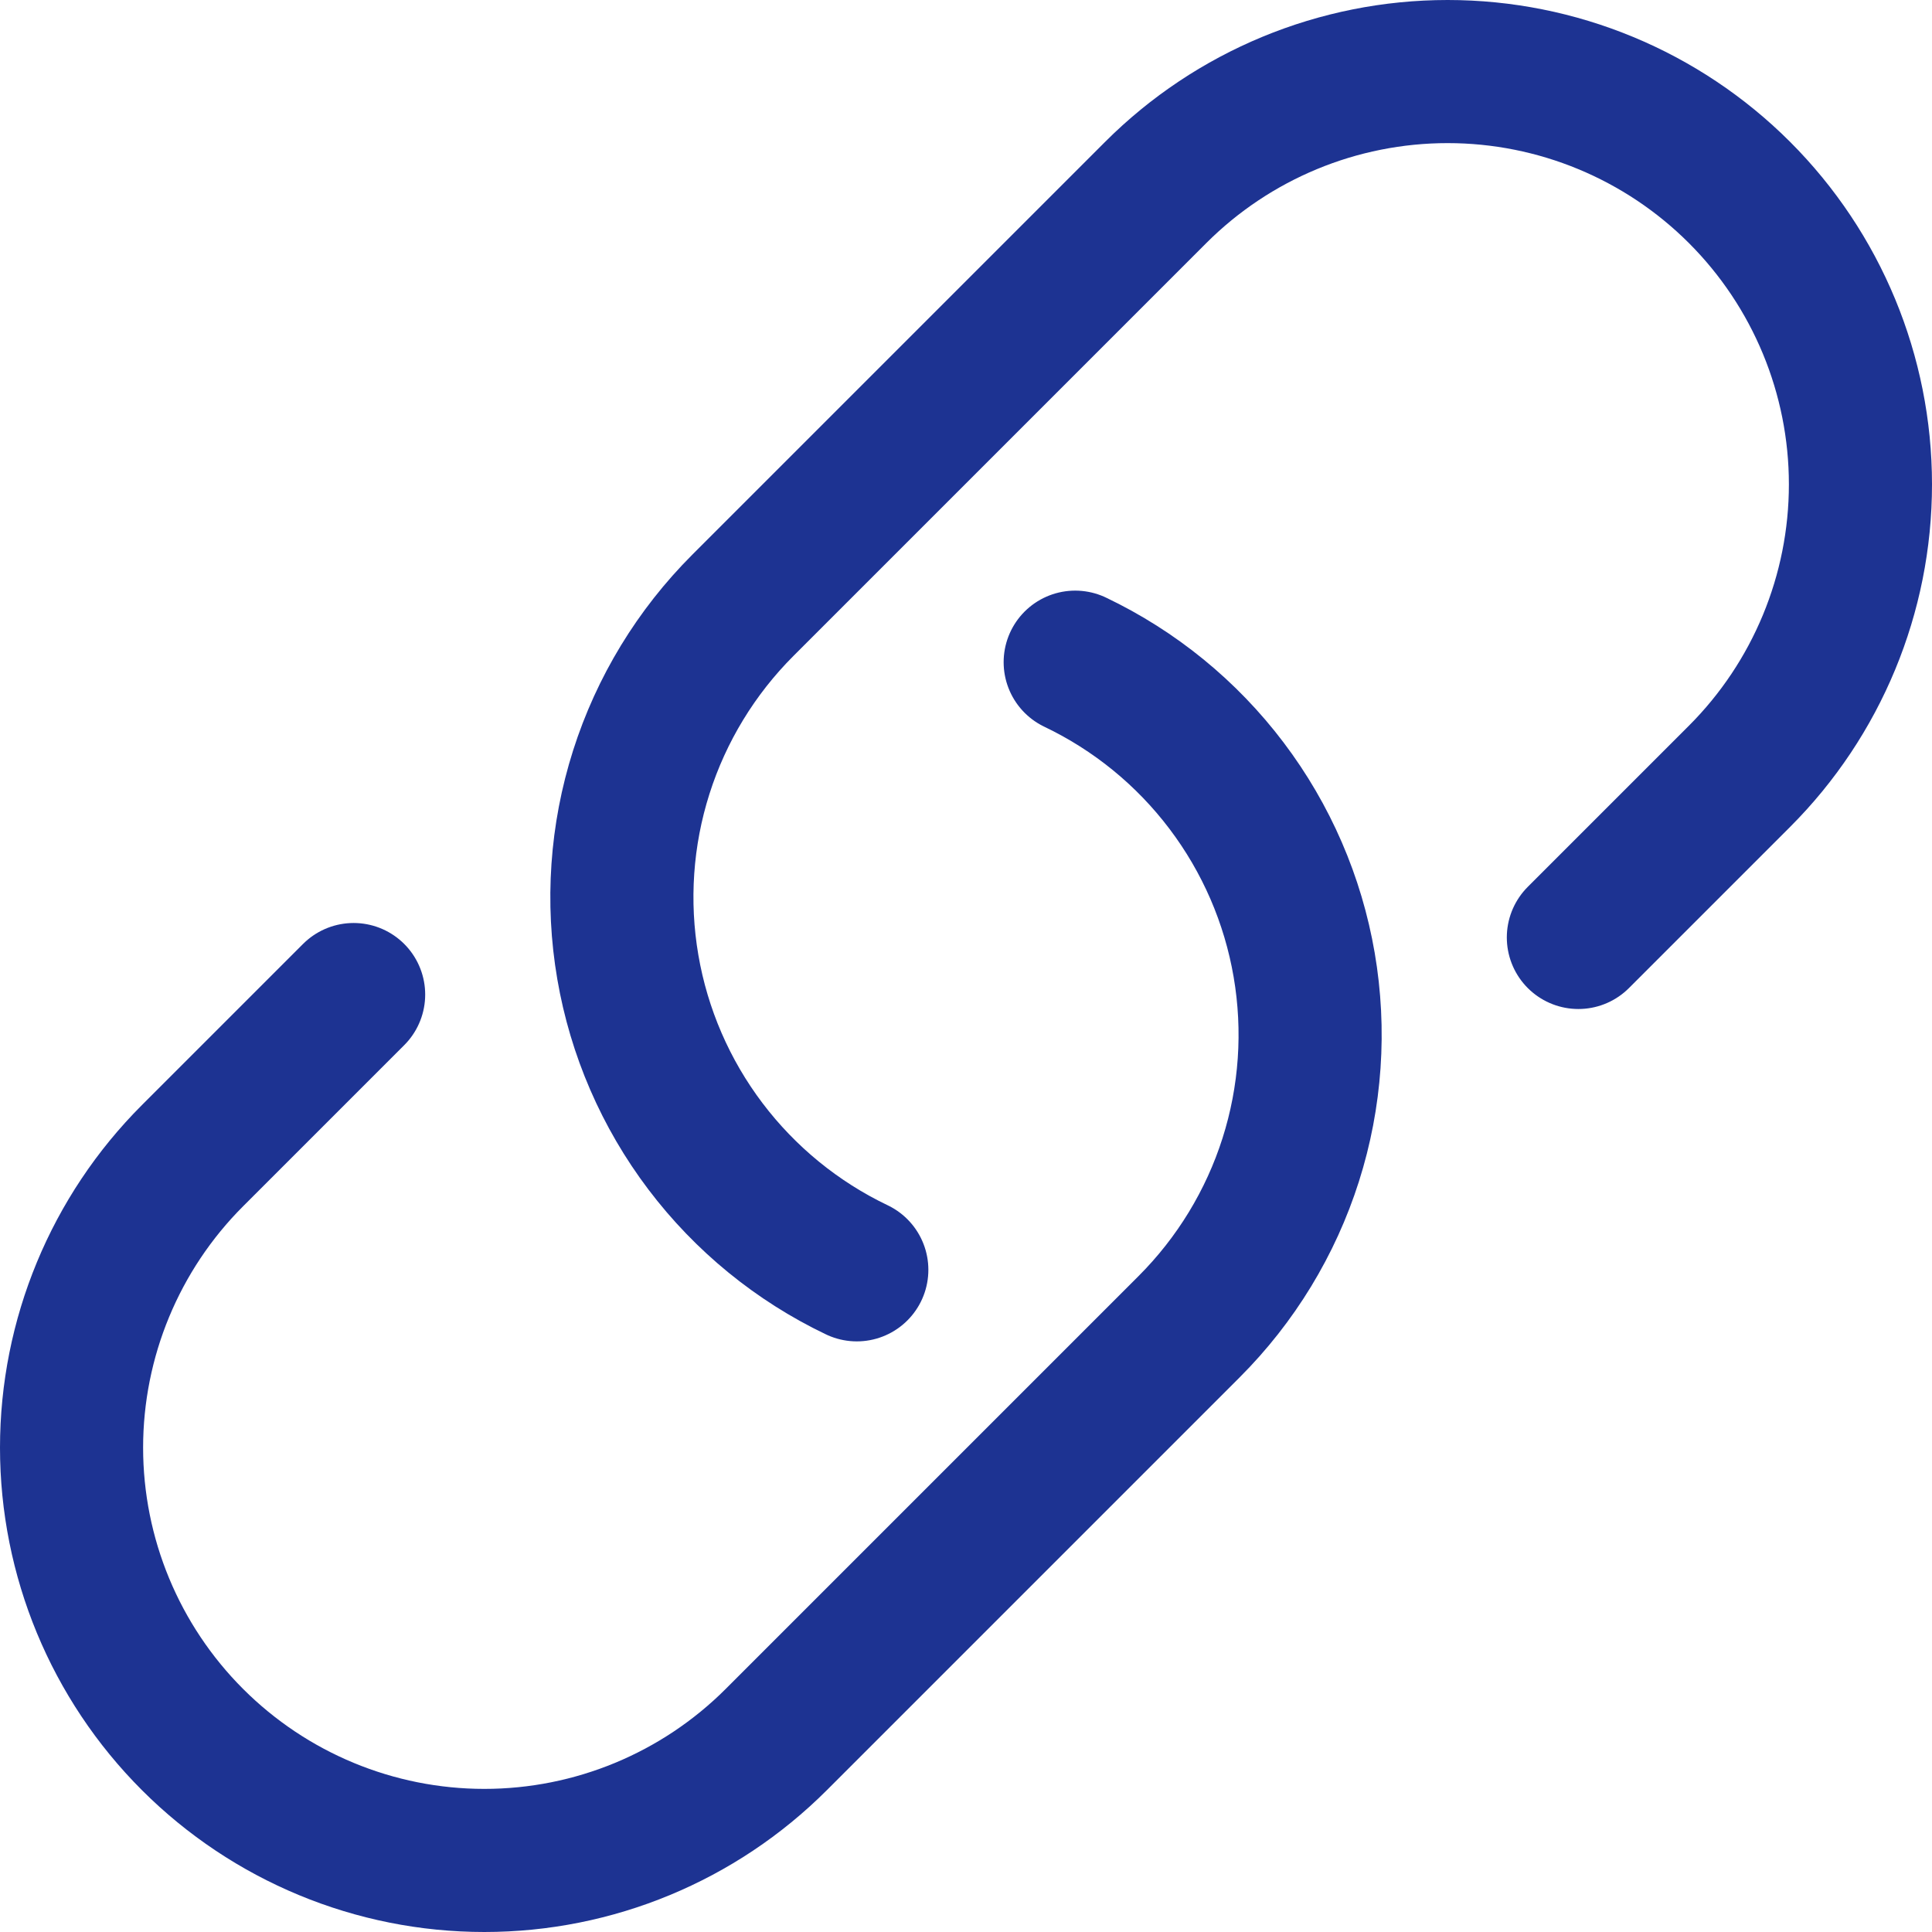 <svg width="27" height="27" viewBox="0 0 27 27" fill="none" xmlns="http://www.w3.org/2000/svg">
<path d="M15.026 9.254C15.859 9.652 16.584 10.243 17.141 10.98C17.698 11.716 18.07 12.575 18.226 13.485C18.382 14.395 18.318 15.329 18.038 16.209C17.758 17.089 17.271 17.888 16.618 18.541L10.849 24.31C9.767 25.392 8.299 26 6.769 26C5.239 26 3.772 25.392 2.69 24.31C1.608 23.228 1 21.761 1 20.231C1 18.701 1.608 17.233 2.69 16.151L4.942 13.899M22.058 13.101L24.31 10.849C25.392 9.767 26 8.299 26 6.769C26 5.239 25.392 3.772 24.31 2.69C23.228 1.608 21.761 1 20.231 1C18.701 1 17.233 1.608 16.151 2.69L10.382 8.459C9.729 9.112 9.242 9.911 8.962 10.791C8.682 11.671 8.618 12.605 8.774 13.515C8.93 14.425 9.302 15.284 9.859 16.02C10.416 16.756 11.141 17.348 11.974 17.746" stroke="#1D3392" stroke-width="2" stroke-linecap="round" stroke-linejoin="round"/>
</svg>
